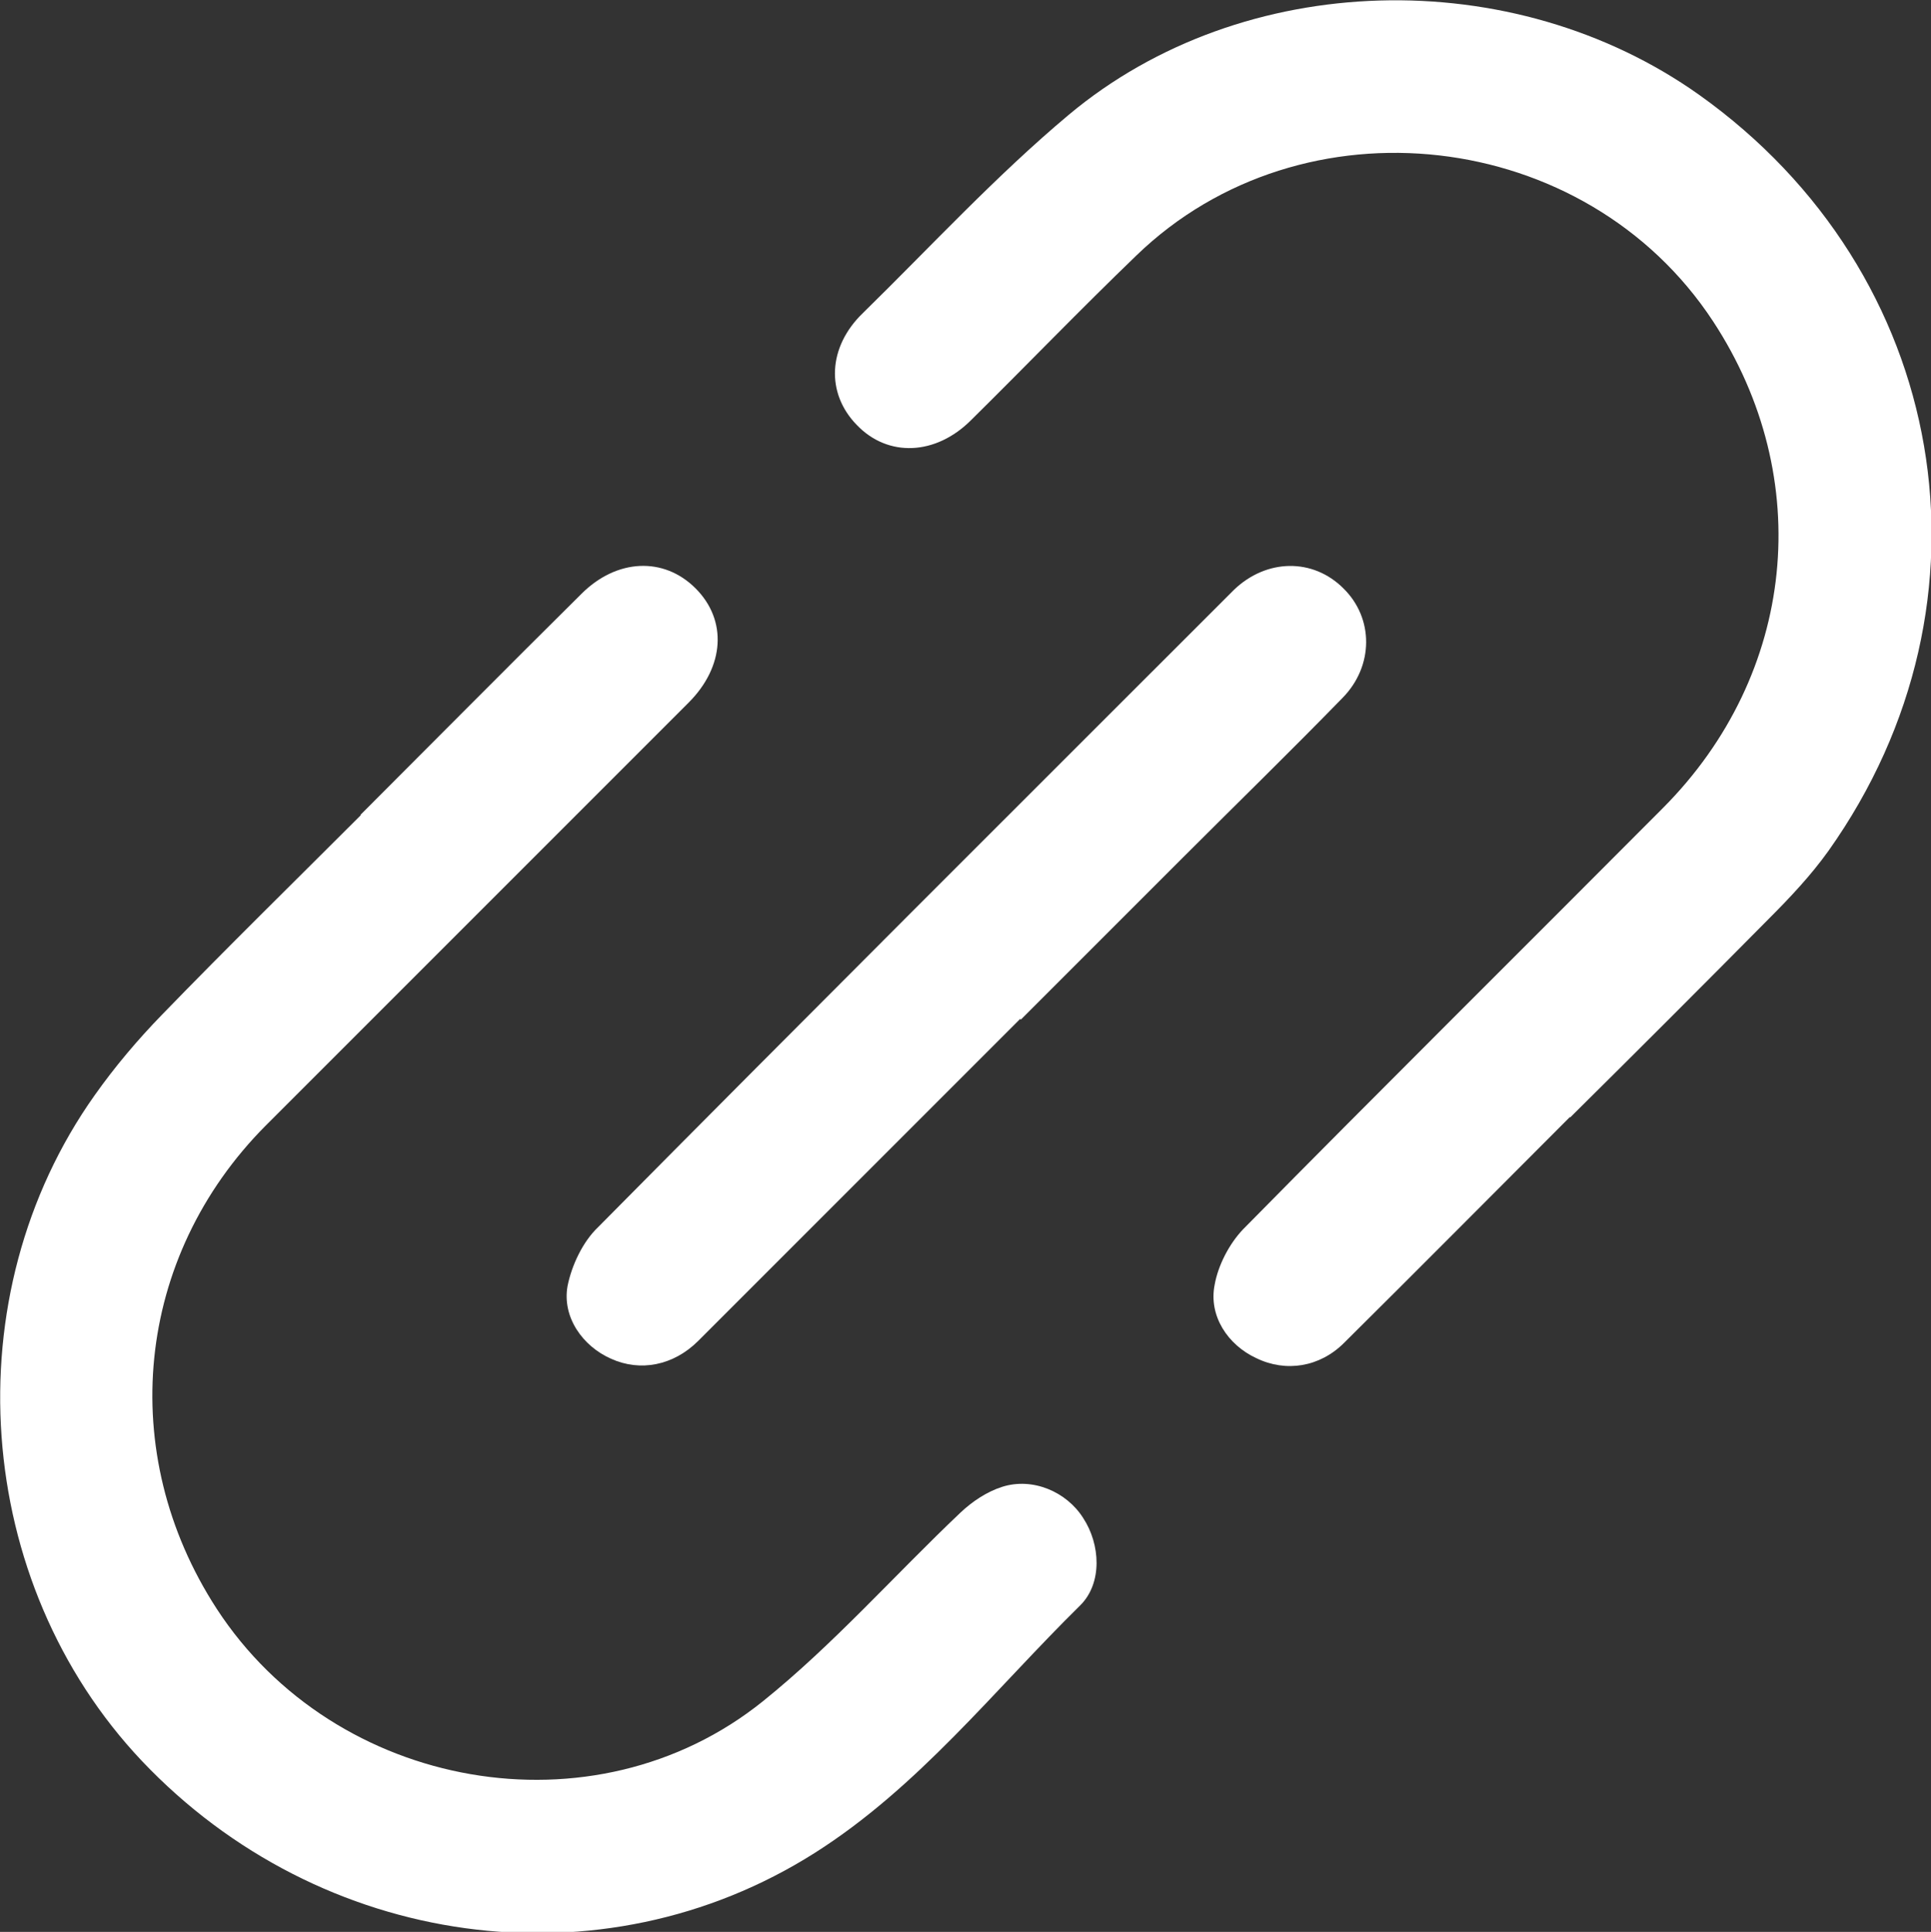 <?xml version="1.0" encoding="UTF-8"?>
<svg id="_圖層_2" data-name="圖層_2" xmlns="http://www.w3.org/2000/svg" viewBox="0 0 27.9 27.91">
  <rect x="0" y="0" width="27.9" height="27.91" fill="#333333" stroke="none"/>
  <defs>
    <style>
      .cls-1 {
        fill: #fff;
      }
    </style>
  </defs>
  <g id="_圖層_5" data-name="圖層_5">
    <g>
      <path class="cls-1" d="M5.21,11.77c1.06-1.06,2.12-2.13,3.19-3.19.51-.51,1.19-.54,1.65-.08.46.46.42,1.13-.1,1.65-2.04,2.04-4.07,4.07-6.11,6.11-1.89,1.9-2.17,4.73-.71,6.98,1.71,2.63,5.45,3.3,7.89,1.34,1.02-.82,1.9-1.82,2.86-2.73.17-.16.38-.3.6-.37.44-.14.93.07,1.17.45.25.38.28.94-.04,1.26-1.25,1.23-2.34,2.63-3.84,3.58-3.08,1.95-7.14,1.39-9.72-1.33-2.44-2.58-2.74-6.72-.68-9.62.29-.41.62-.8.97-1.16.94-.97,1.91-1.92,2.87-2.88Z"/>
      <path class="cls-1" d="M22.68,16.14c-1.09,1.09-2.17,2.18-3.26,3.26-.35.35-.84.43-1.27.22-.41-.19-.69-.61-.6-1.06.05-.28.21-.59.41-.8,2.01-2.04,4.05-4.06,6.07-6.09,1.92-1.93,2.21-4.76.72-7.03-1.84-2.8-5.93-3.27-8.33-.95-.81.78-1.59,1.59-2.39,2.38-.51.51-1.2.54-1.65.07-.45-.46-.42-1.13.09-1.62.98-.96,1.92-1.98,2.97-2.86,2.52-2.11,6.42-2.2,9.11-.29,3.61,2.57,4.43,7.31,1.87,10.92-.25.35-.55.67-.86.98-.95.96-1.91,1.92-2.87,2.87Z"/>
      <path class="cls-1" d="M14.74,14.72c-1.55,1.55-3.1,3.1-4.65,4.65-.36.36-.84.45-1.26.26-.41-.18-.71-.6-.63-1.05.06-.3.22-.64.44-.85,2.97-3,5.96-5.98,8.95-8.97.08-.08.16-.16.24-.24.47-.45,1.14-.46,1.58-.02.44.43.44,1.12-.01,1.58-.76.78-1.54,1.54-2.31,2.31-.78.78-1.56,1.56-2.34,2.34Z"/>
    </g>
  </g>
</svg>